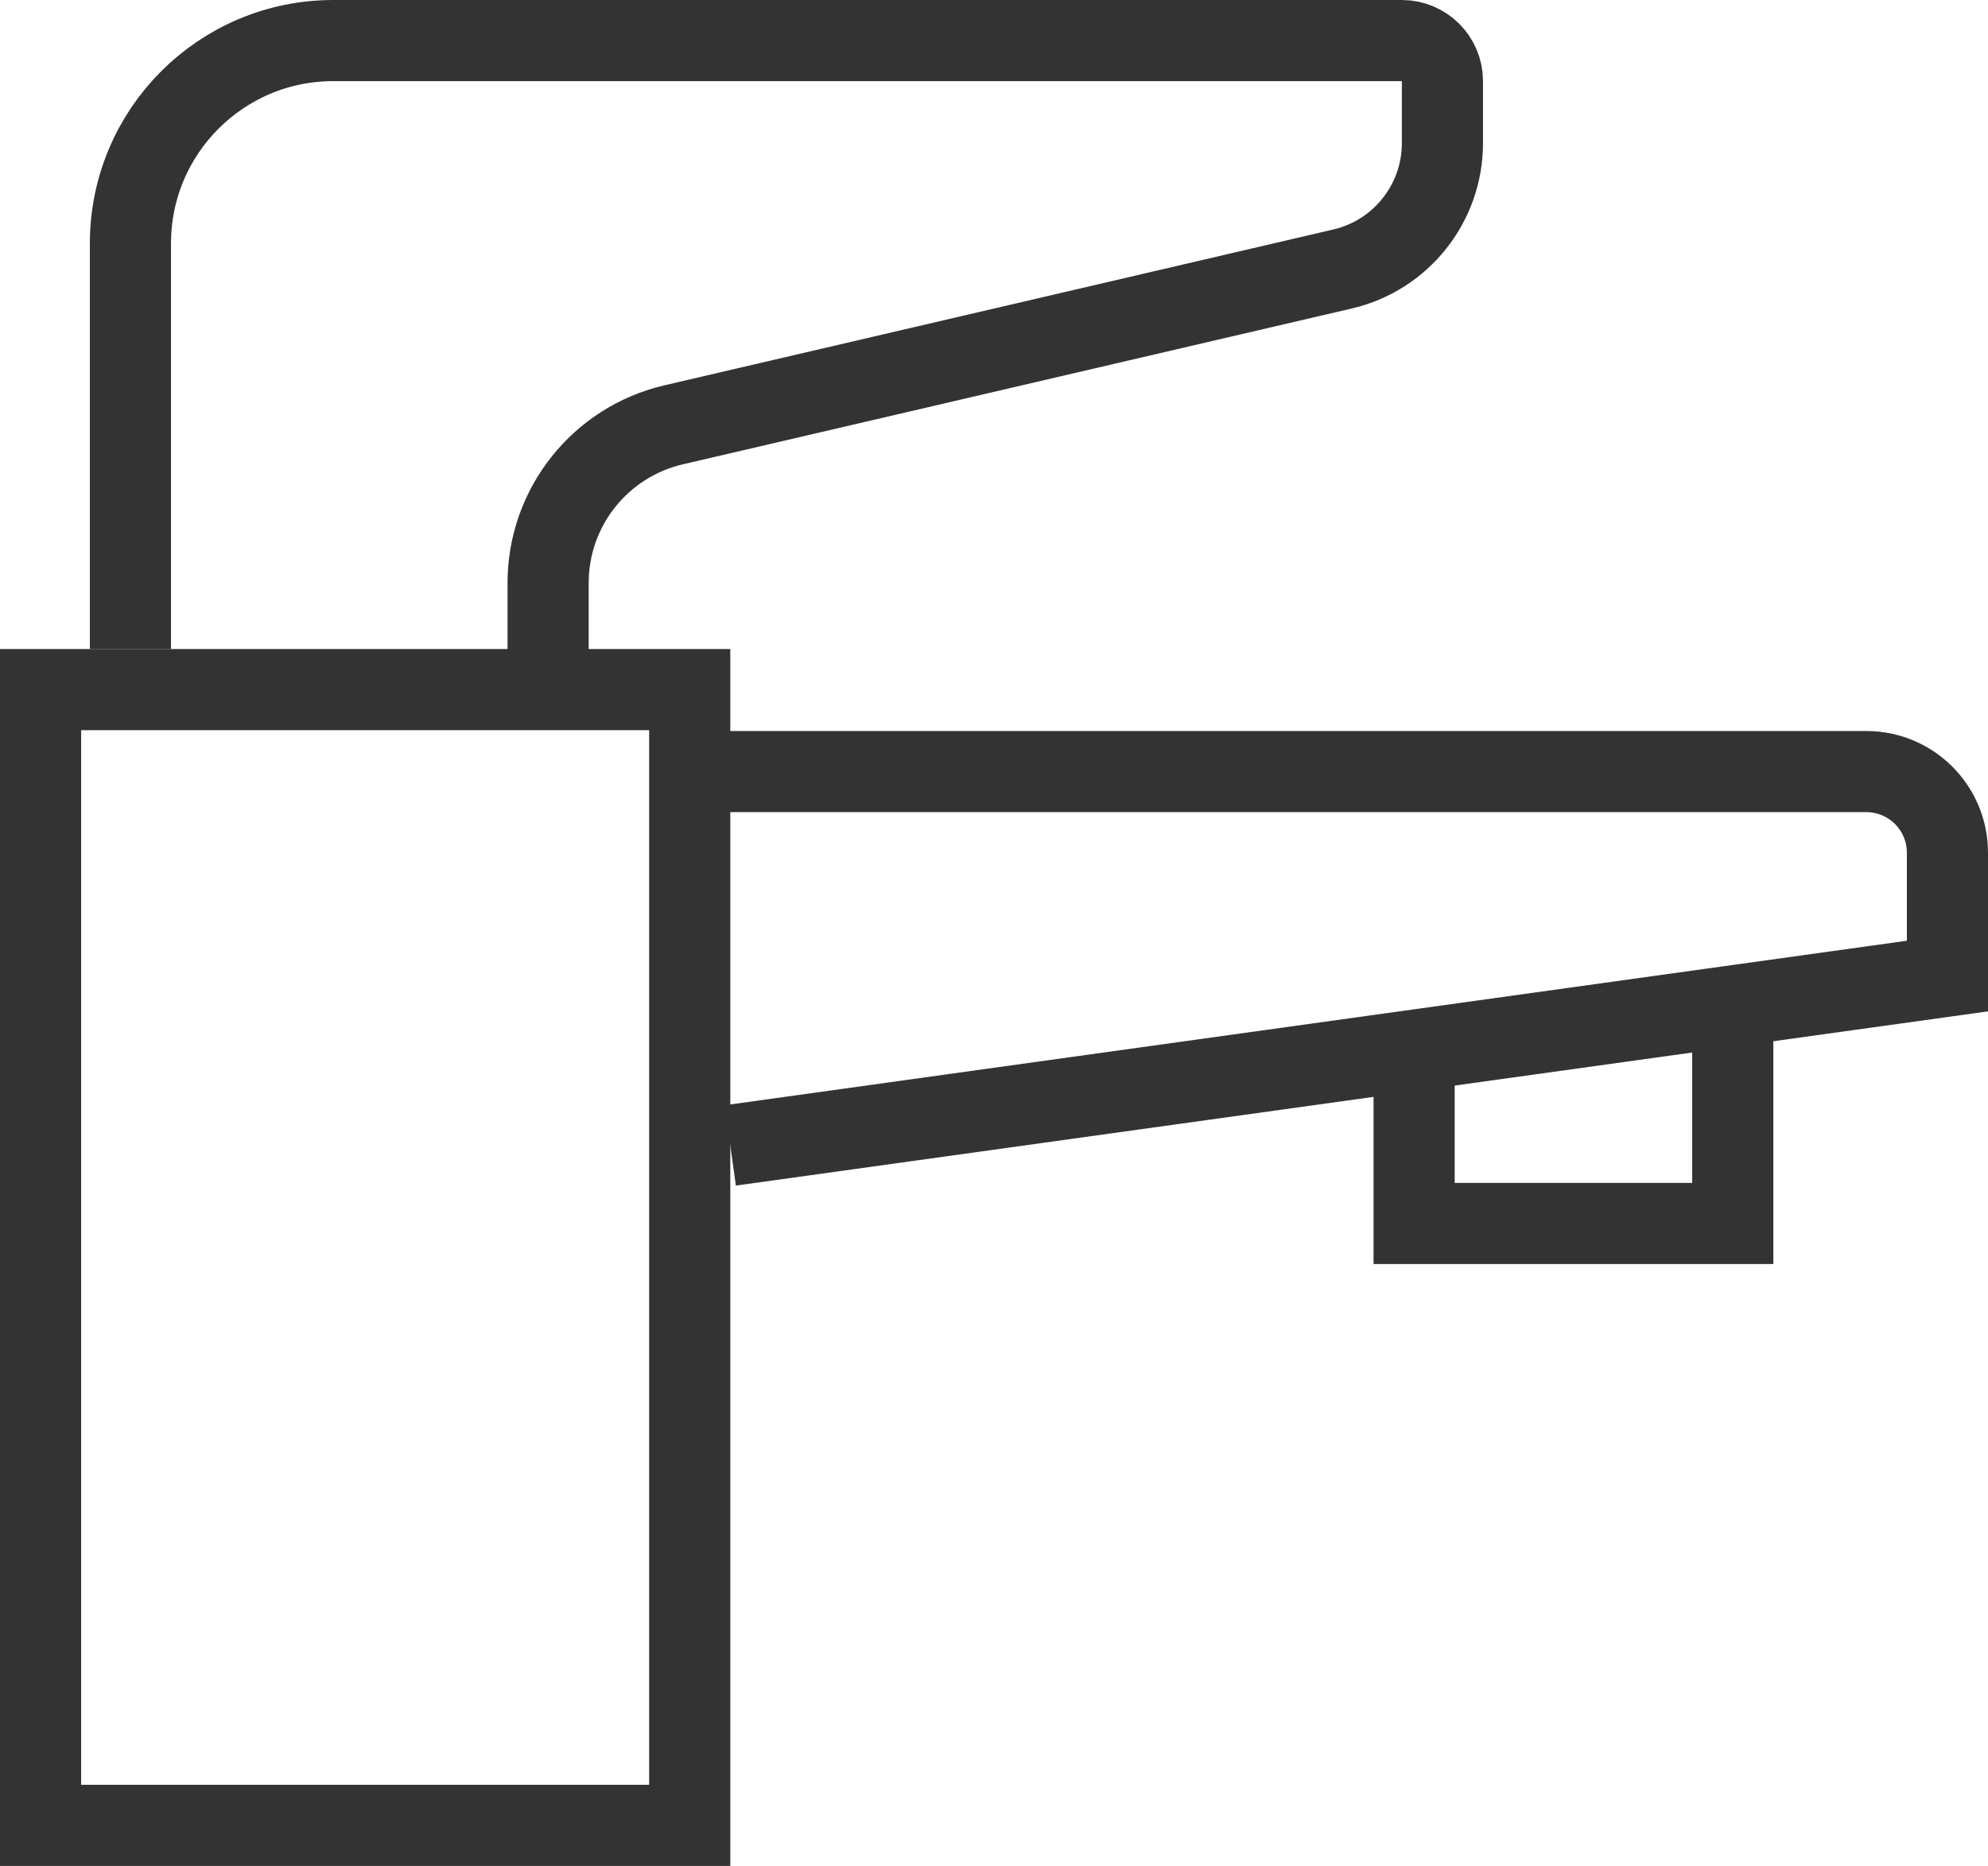 <?xml version="1.0" encoding="UTF-8"?>
<svg width="49px" height="46px" viewBox="0 0 49 46" version="1.1" xmlns="http://www.w3.org/2000/svg" xmlns:xlink="http://www.w3.org/1999/xlink">
    <title>ts</title>
    <g id="页面-1" stroke="none" stroke-width="1" fill="none" fill-rule="evenodd">
        <g id="ts" transform="translate(1, 1)" stroke="#333333" stroke-width="2">
            <polygon id="矩形" points="16 16 16 44 0 44 0 16"></polygon>
            <path d="M2.215,15 L2.215,5 C2.215,2.239 4.453,0 7.215,0 L33.553,0 C34.105,0 34.553,0.448 34.553,1 L34.553,2.528 C34.553,4.009 33.533,5.295 32.091,5.631 L15.603,9.473 C13.792,9.895 12.51,11.509 12.51,13.369 L12.51,16 L12.51,16" id="路径-8"></path>
            <path d="M15.772,18.021 L45,18.021 C46.105,18.021 47,18.916 47,20.021 L47,23.062 L47,23.062 L17,27.237" id="路径-9"></path>
            <polyline id="路径-10" points="33.855 25.435 33.855 29.161 41.709 29.161 41.709 24"></polyline>
        </g>
    </g>
</svg>